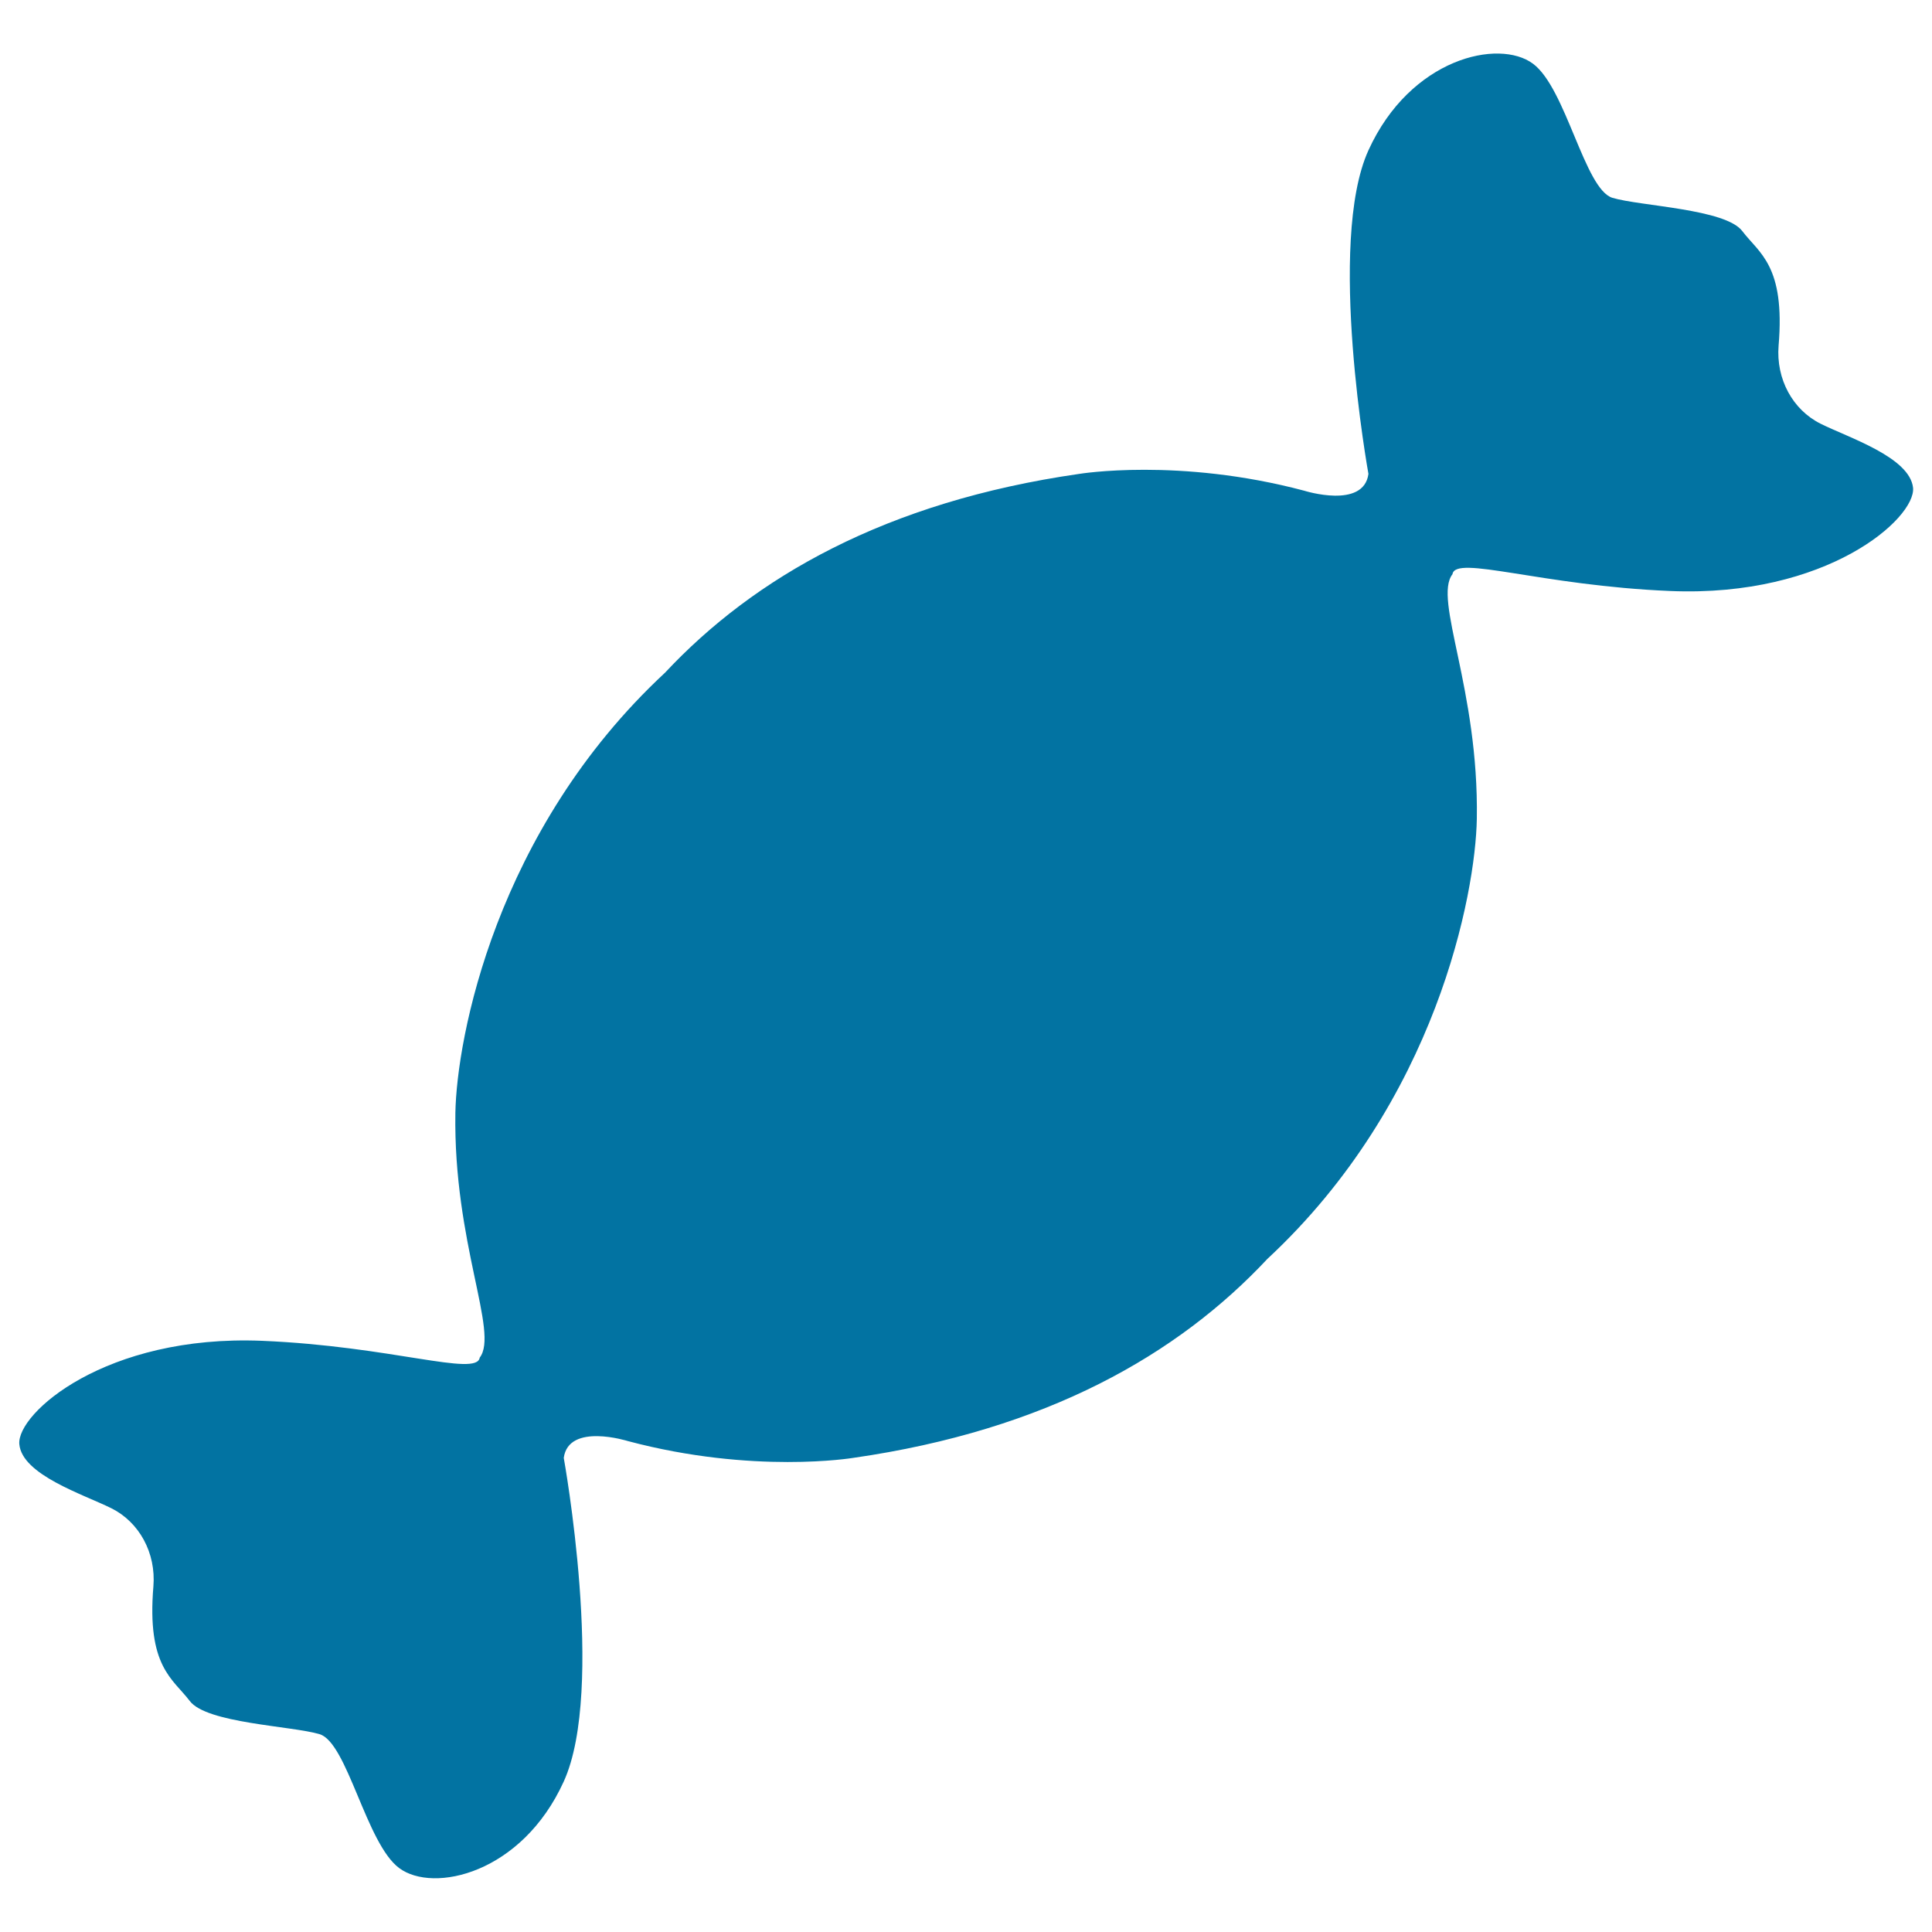 <svg xmlns="http://www.w3.org/2000/svg" viewBox="0 0 1000 1000" style="fill:#0273a2">
<title>Cat Supermarket Snacks SVG icon</title>
<path d="M942.3,219.3c-14.4-7.2-23.1-23.1-21.7-40.4c3.5-41.6-10.1-47.8-18.8-59.3c-8.7-11.5-52.8-12.9-67.2-17.2C820.2,98,810.6,45.7,793.5,33c-17.7-13.2-63.5-2.9-85.2,44.8c-21.7,47.7,0,167.5,0,167.5c-2.5,18.4-33.2,8.7-33.2,8.7c-65-17.3-116.6-8.7-116.6-8.7c-100.1,14.4-168.2,53.6-214.3,102.9C256.4,429.8,236.4,537.5,235.7,576c-1.1,67.3,22.7,113.7,12.6,126.7c-1.5,10.1-45.7-5.9-112.7-8.7C54.6,690.7,8.6,731.6,10,747.5c1.4,15.9,33.2,26,47.7,33.2c14.4,7.2,23.1,23.1,21.7,40.4c-3.5,41.6,10.1,47.8,18.8,59.3c8.7,11.6,52.8,12.9,67.2,17.2c14.4,4.3,24.1,56.6,41.2,69.3c17.7,13.2,63.5,2.9,85.2-44.8c21.7-47.7,0-167.5,0-167.5c2.5-18.4,33.2-8.7,33.2-8.7c65,17.3,116.6,8.7,116.6,8.7c100.2-14.4,168.2-53.6,214.4-103c87.7-81.5,107.7-189.3,108.4-227.7c1.1-67.3-22.7-113.7-12.6-126.7c1.5-10.1,45.7,5.9,112.7,8.7c81.1,3.4,127.1-37.6,125.7-53.4C988.5,236.6,956.7,226.5,942.3,219.3z"/>
</svg>